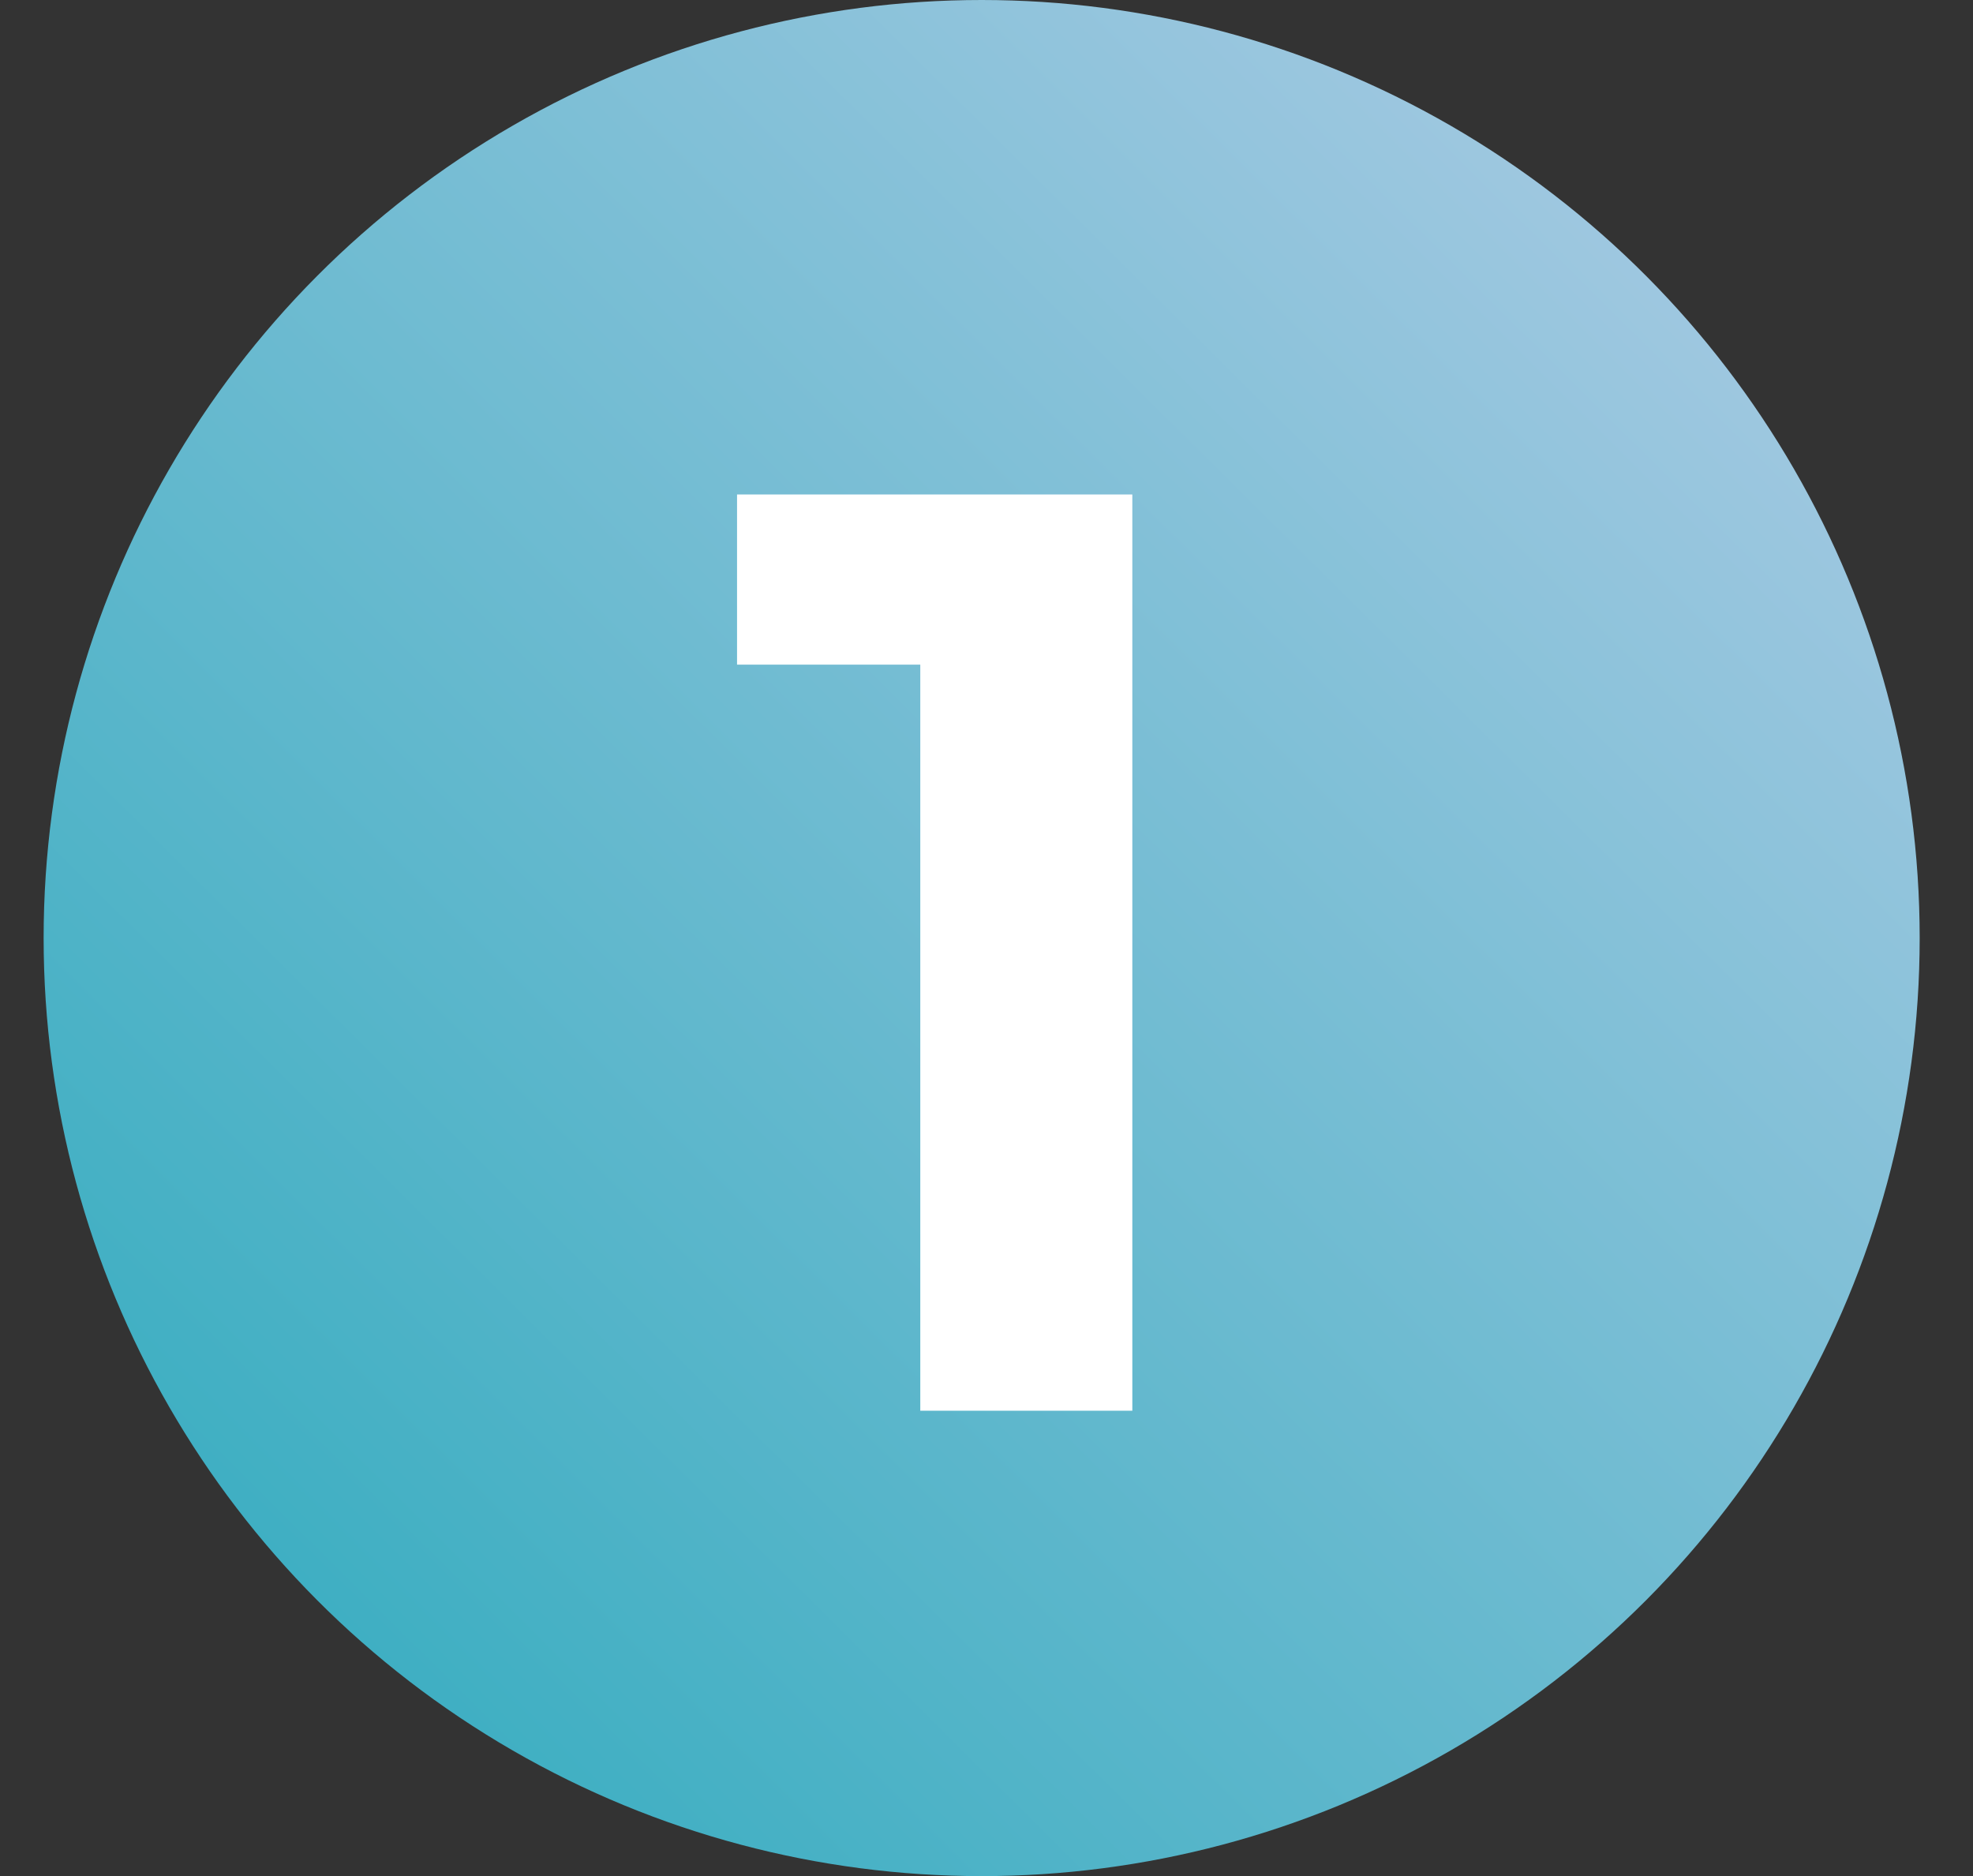 <svg width="407" height="387" viewBox="0 0 407 387" fill="none" xmlns="http://www.w3.org/2000/svg">
<rect x="0" y="0" width="407" height="387" fill="#333333" stroke="none"/>
<circle cx="202.5" cy="193.5" r="193.5" fill="url(#paint0_linear_128_2455)"/>
<path d="M233.582 102V291H189.842V137.1H152.042V102H233.582Z" fill="white"/>
<defs>
<linearGradient id="paint0_linear_128_2455" x1="-113.5" y1="515" x2="361.5" y2="36.5" gradientUnits="userSpaceOnUse">
<stop stop-color="#009FAF"/>
<stop offset="1" stop-color="#A5C9E2"/>
</linearGradient>
</defs>
</svg>
